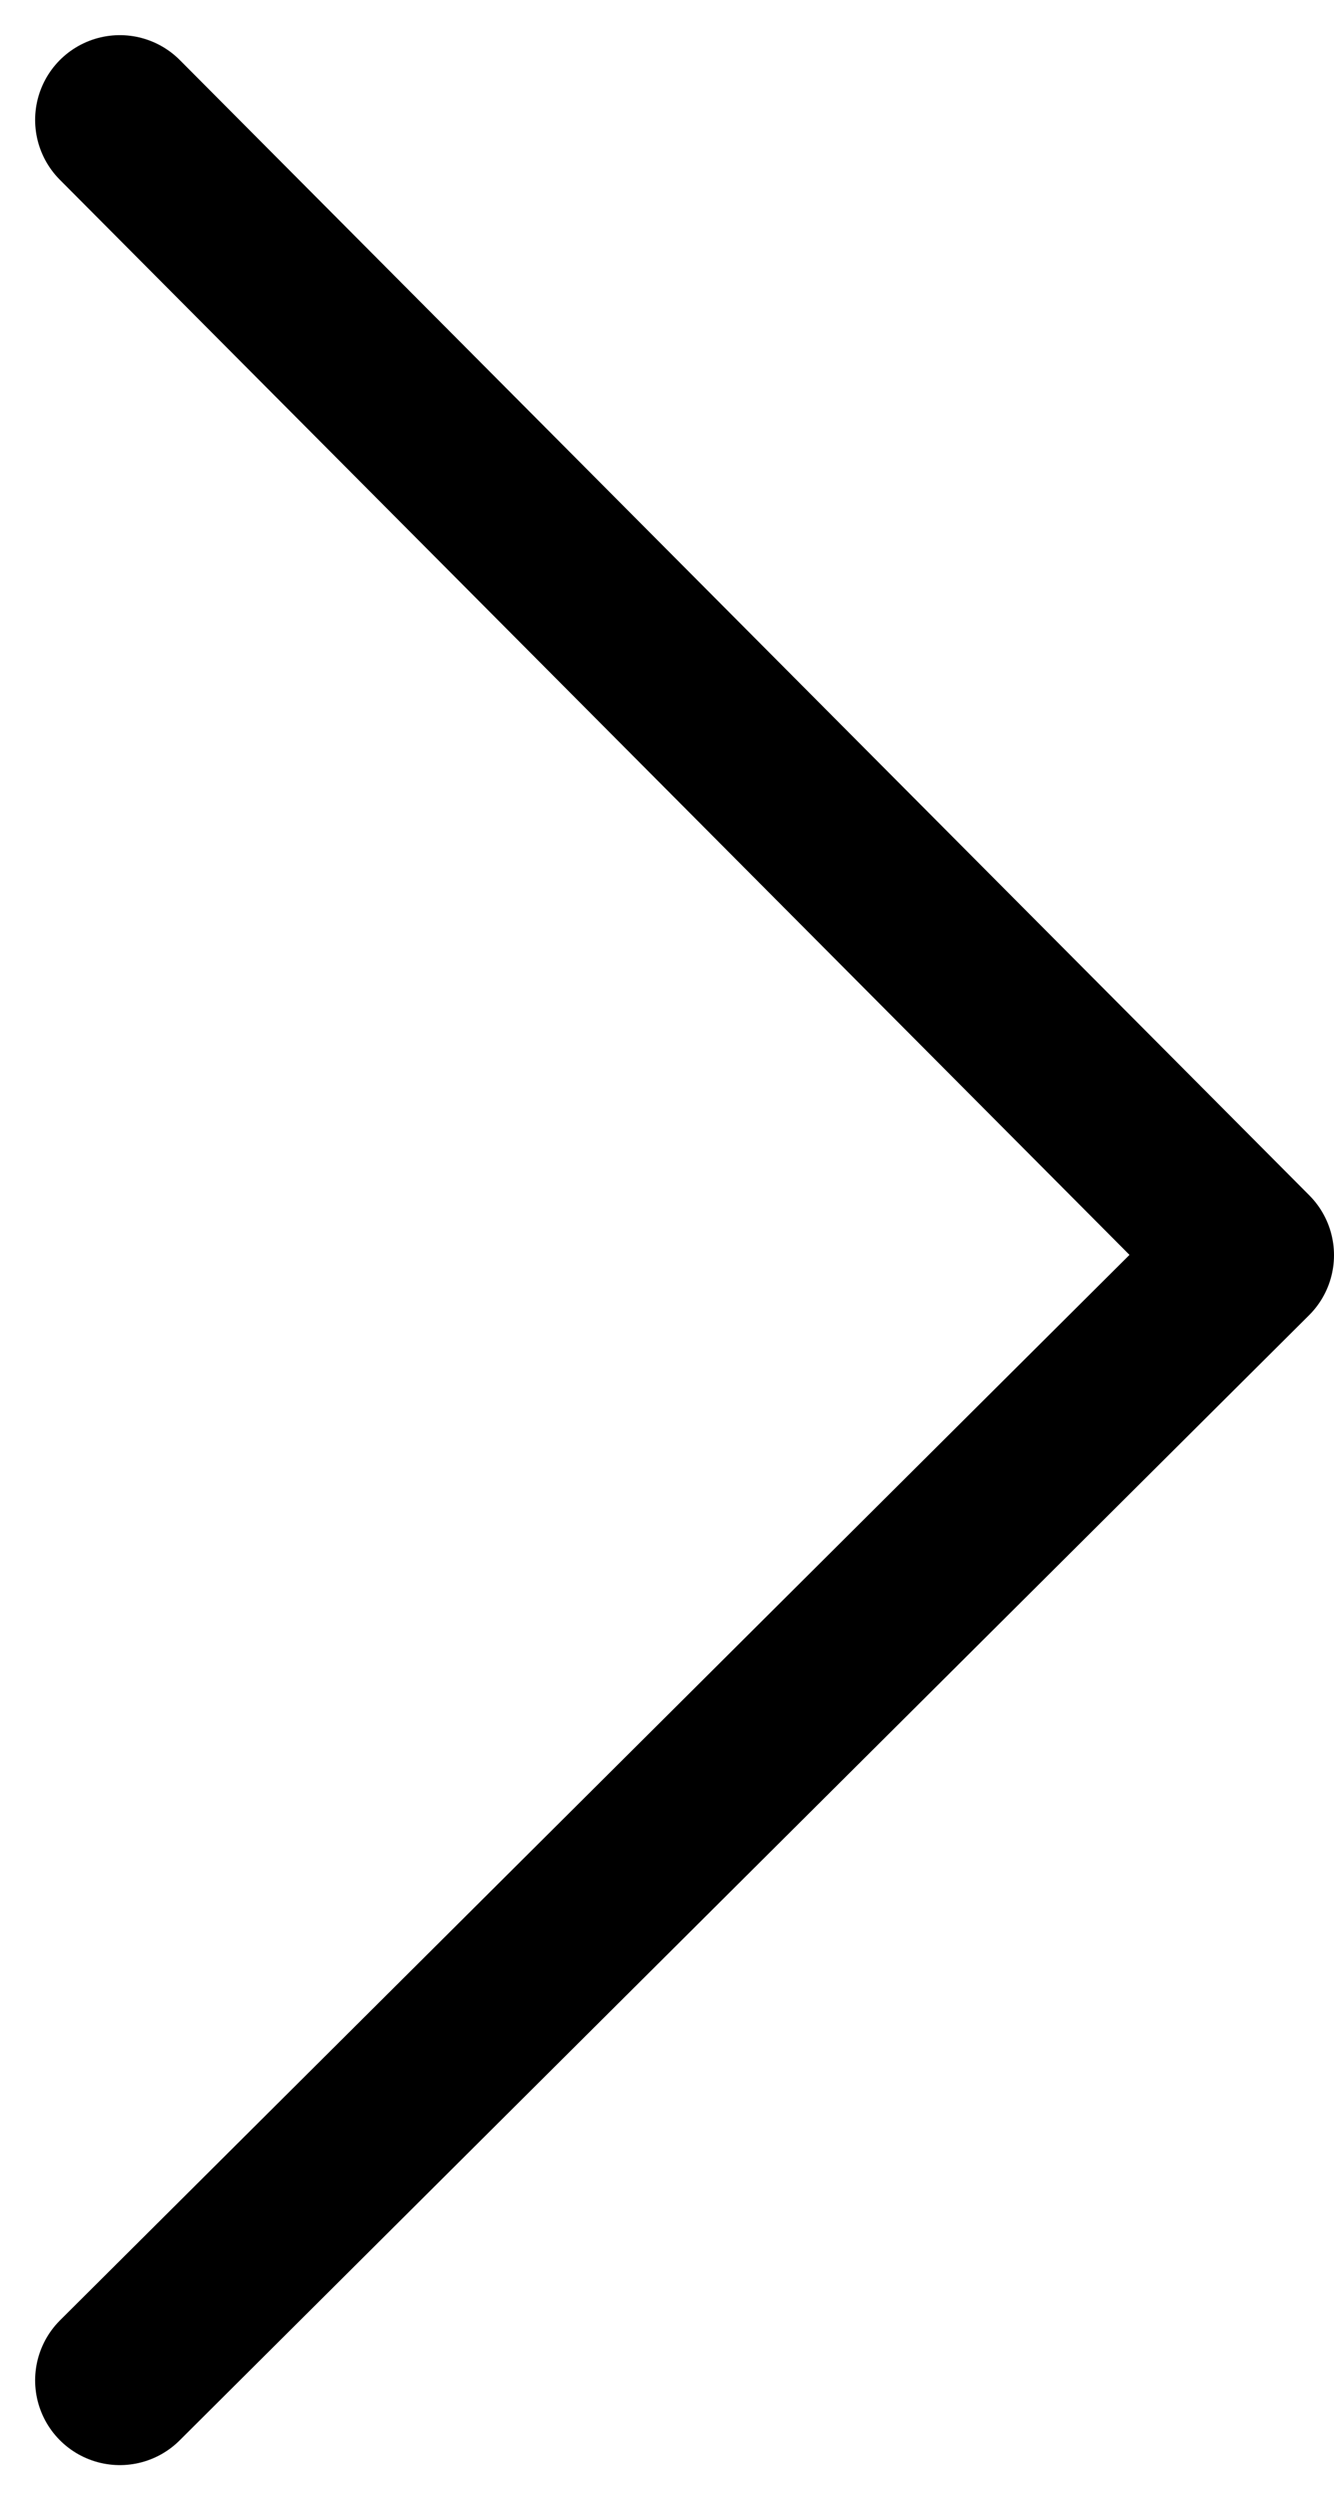 <svg xmlns="http://www.w3.org/2000/svg" width="23.622" height="44.244" viewBox="0 0 23.622 44.244">
  <path id="パス_109009" data-name="パス 109009" d="M-9047.783-14380.226l20,20.089-20,19.911" transform="translate(9049.905 14382.348)" fill="none" stroke="#000" stroke-linecap="round" stroke-linejoin="round" stroke-width="3"/>
</svg>
